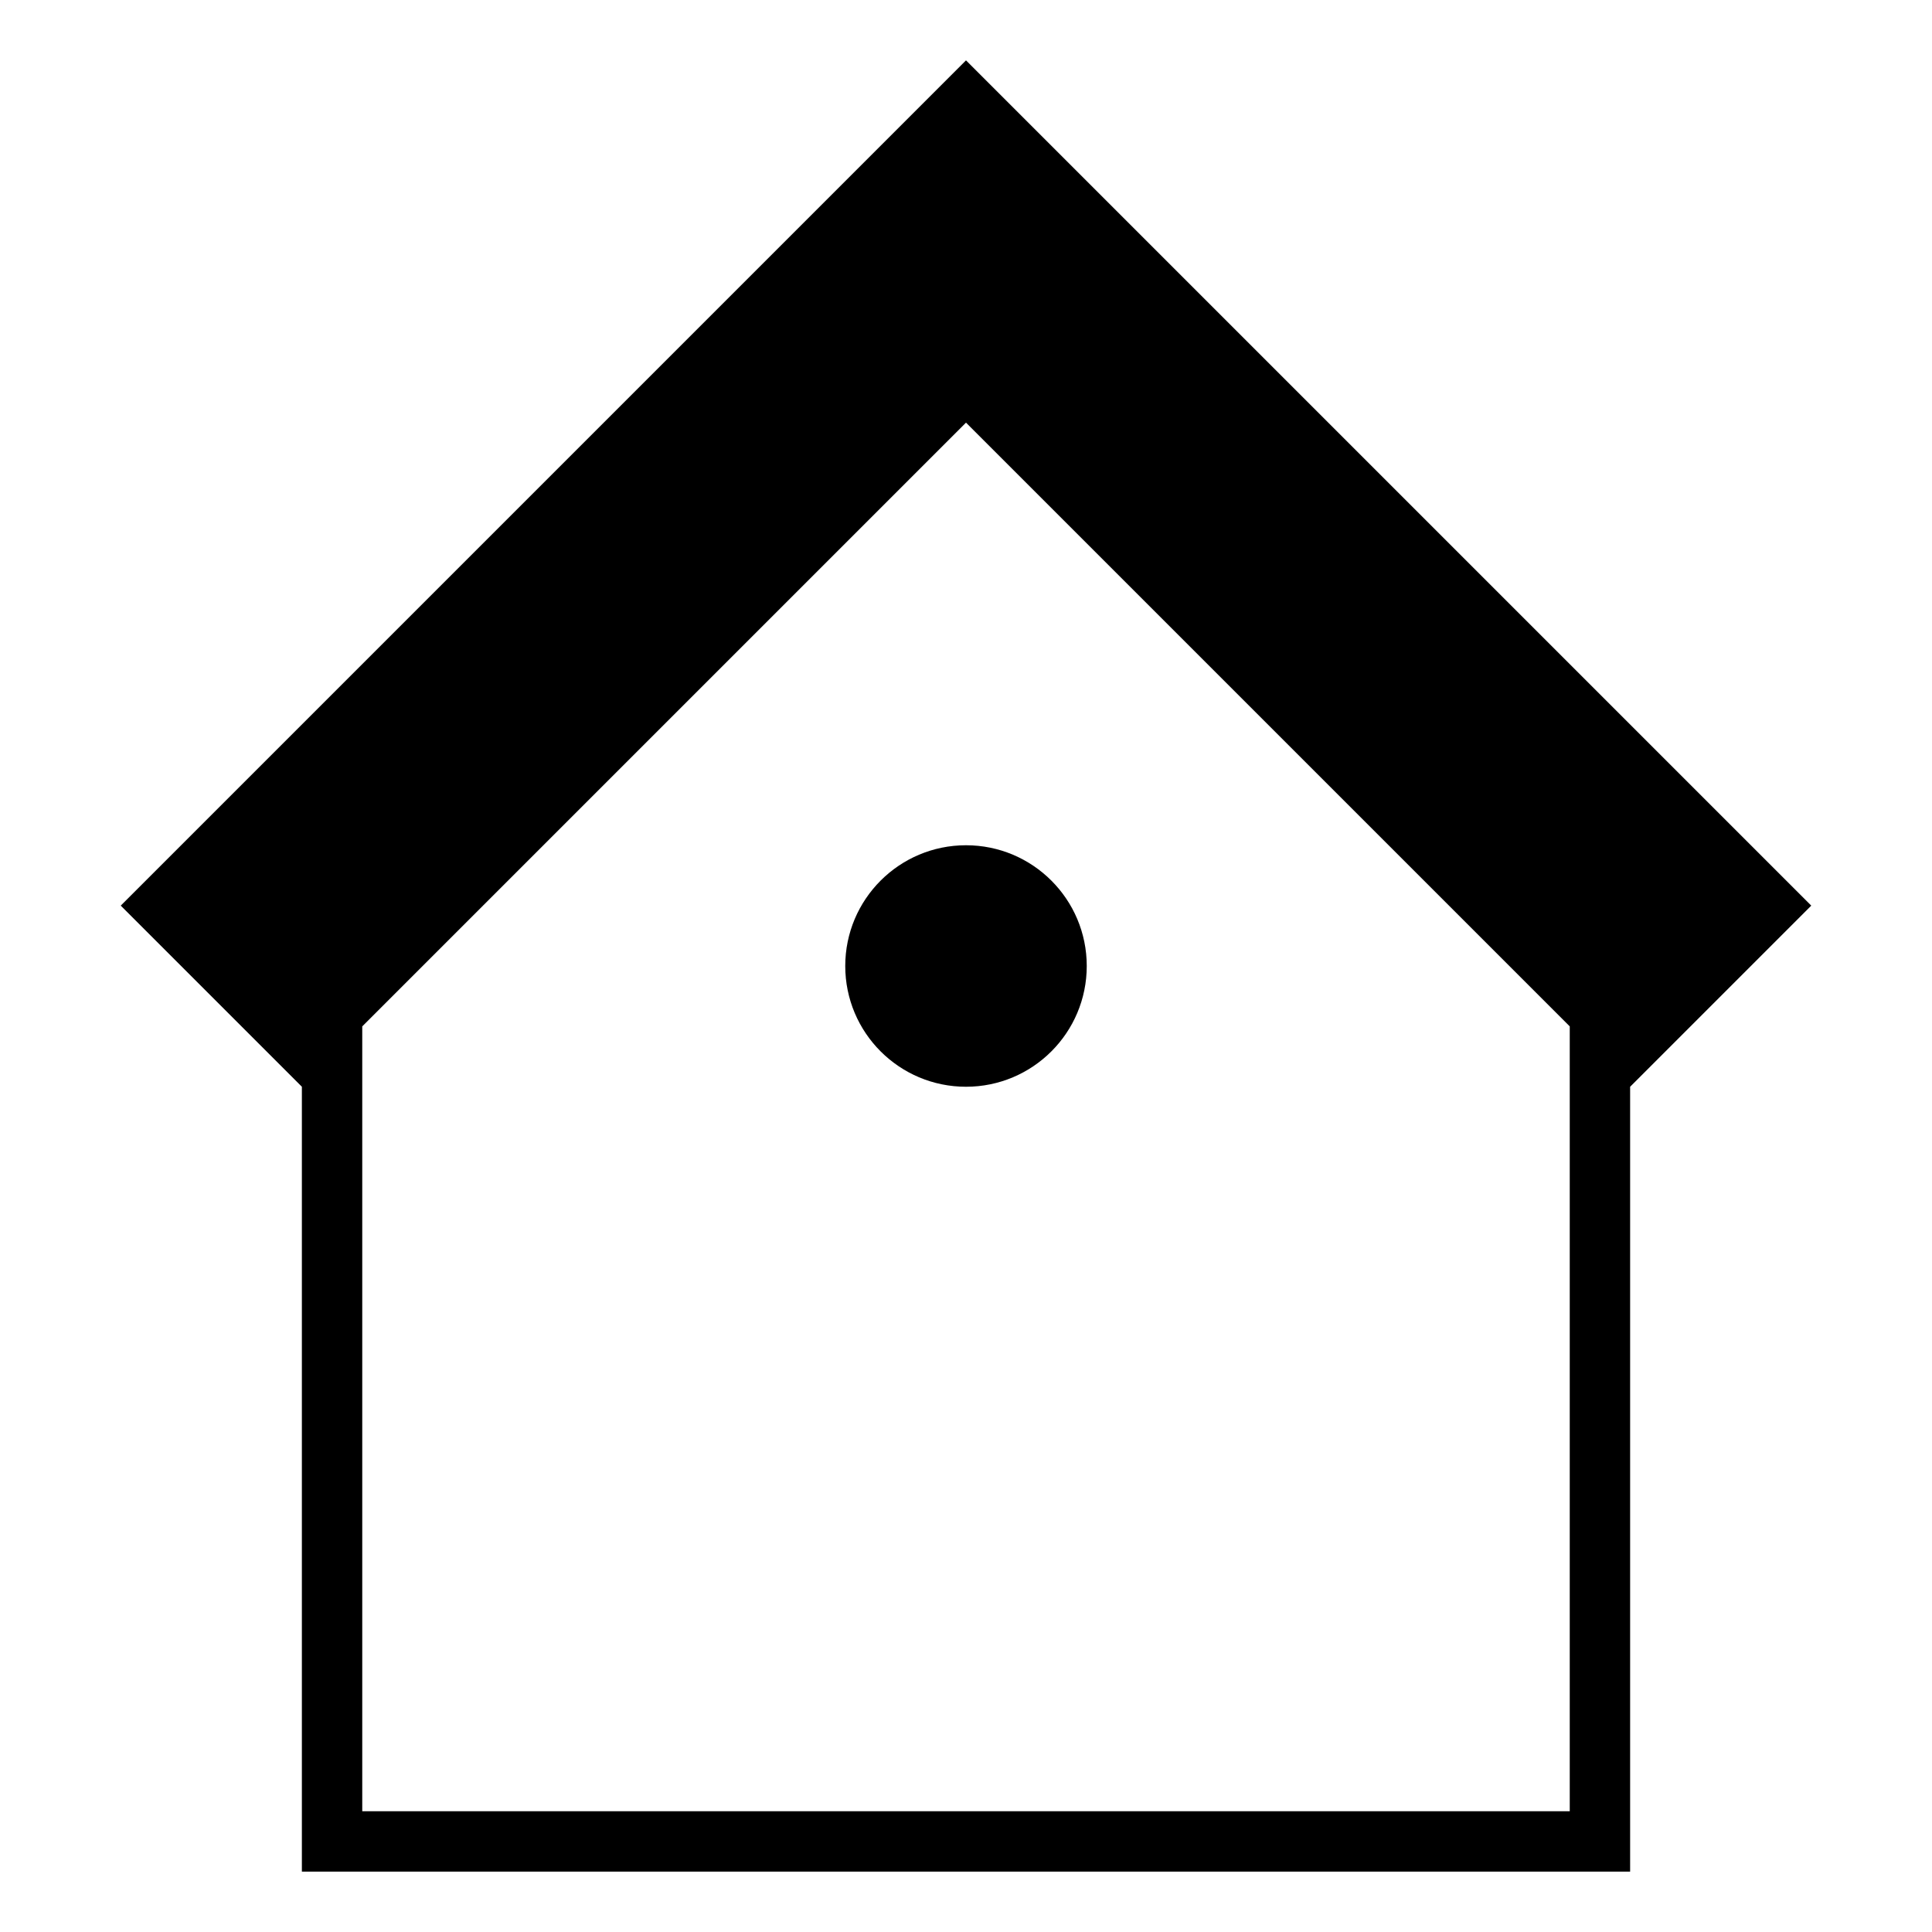<svg xmlns="http://www.w3.org/2000/svg" viewBox="0 0 128 128" style="enable-background:new 0 0 128 128"><path d="M64,4L8,60l12,12v52h88V72l12-12L64,4z M104,120H24V68l40-40l40,40V120z"/><circle cx="64" cy="64" r="8"/></svg>